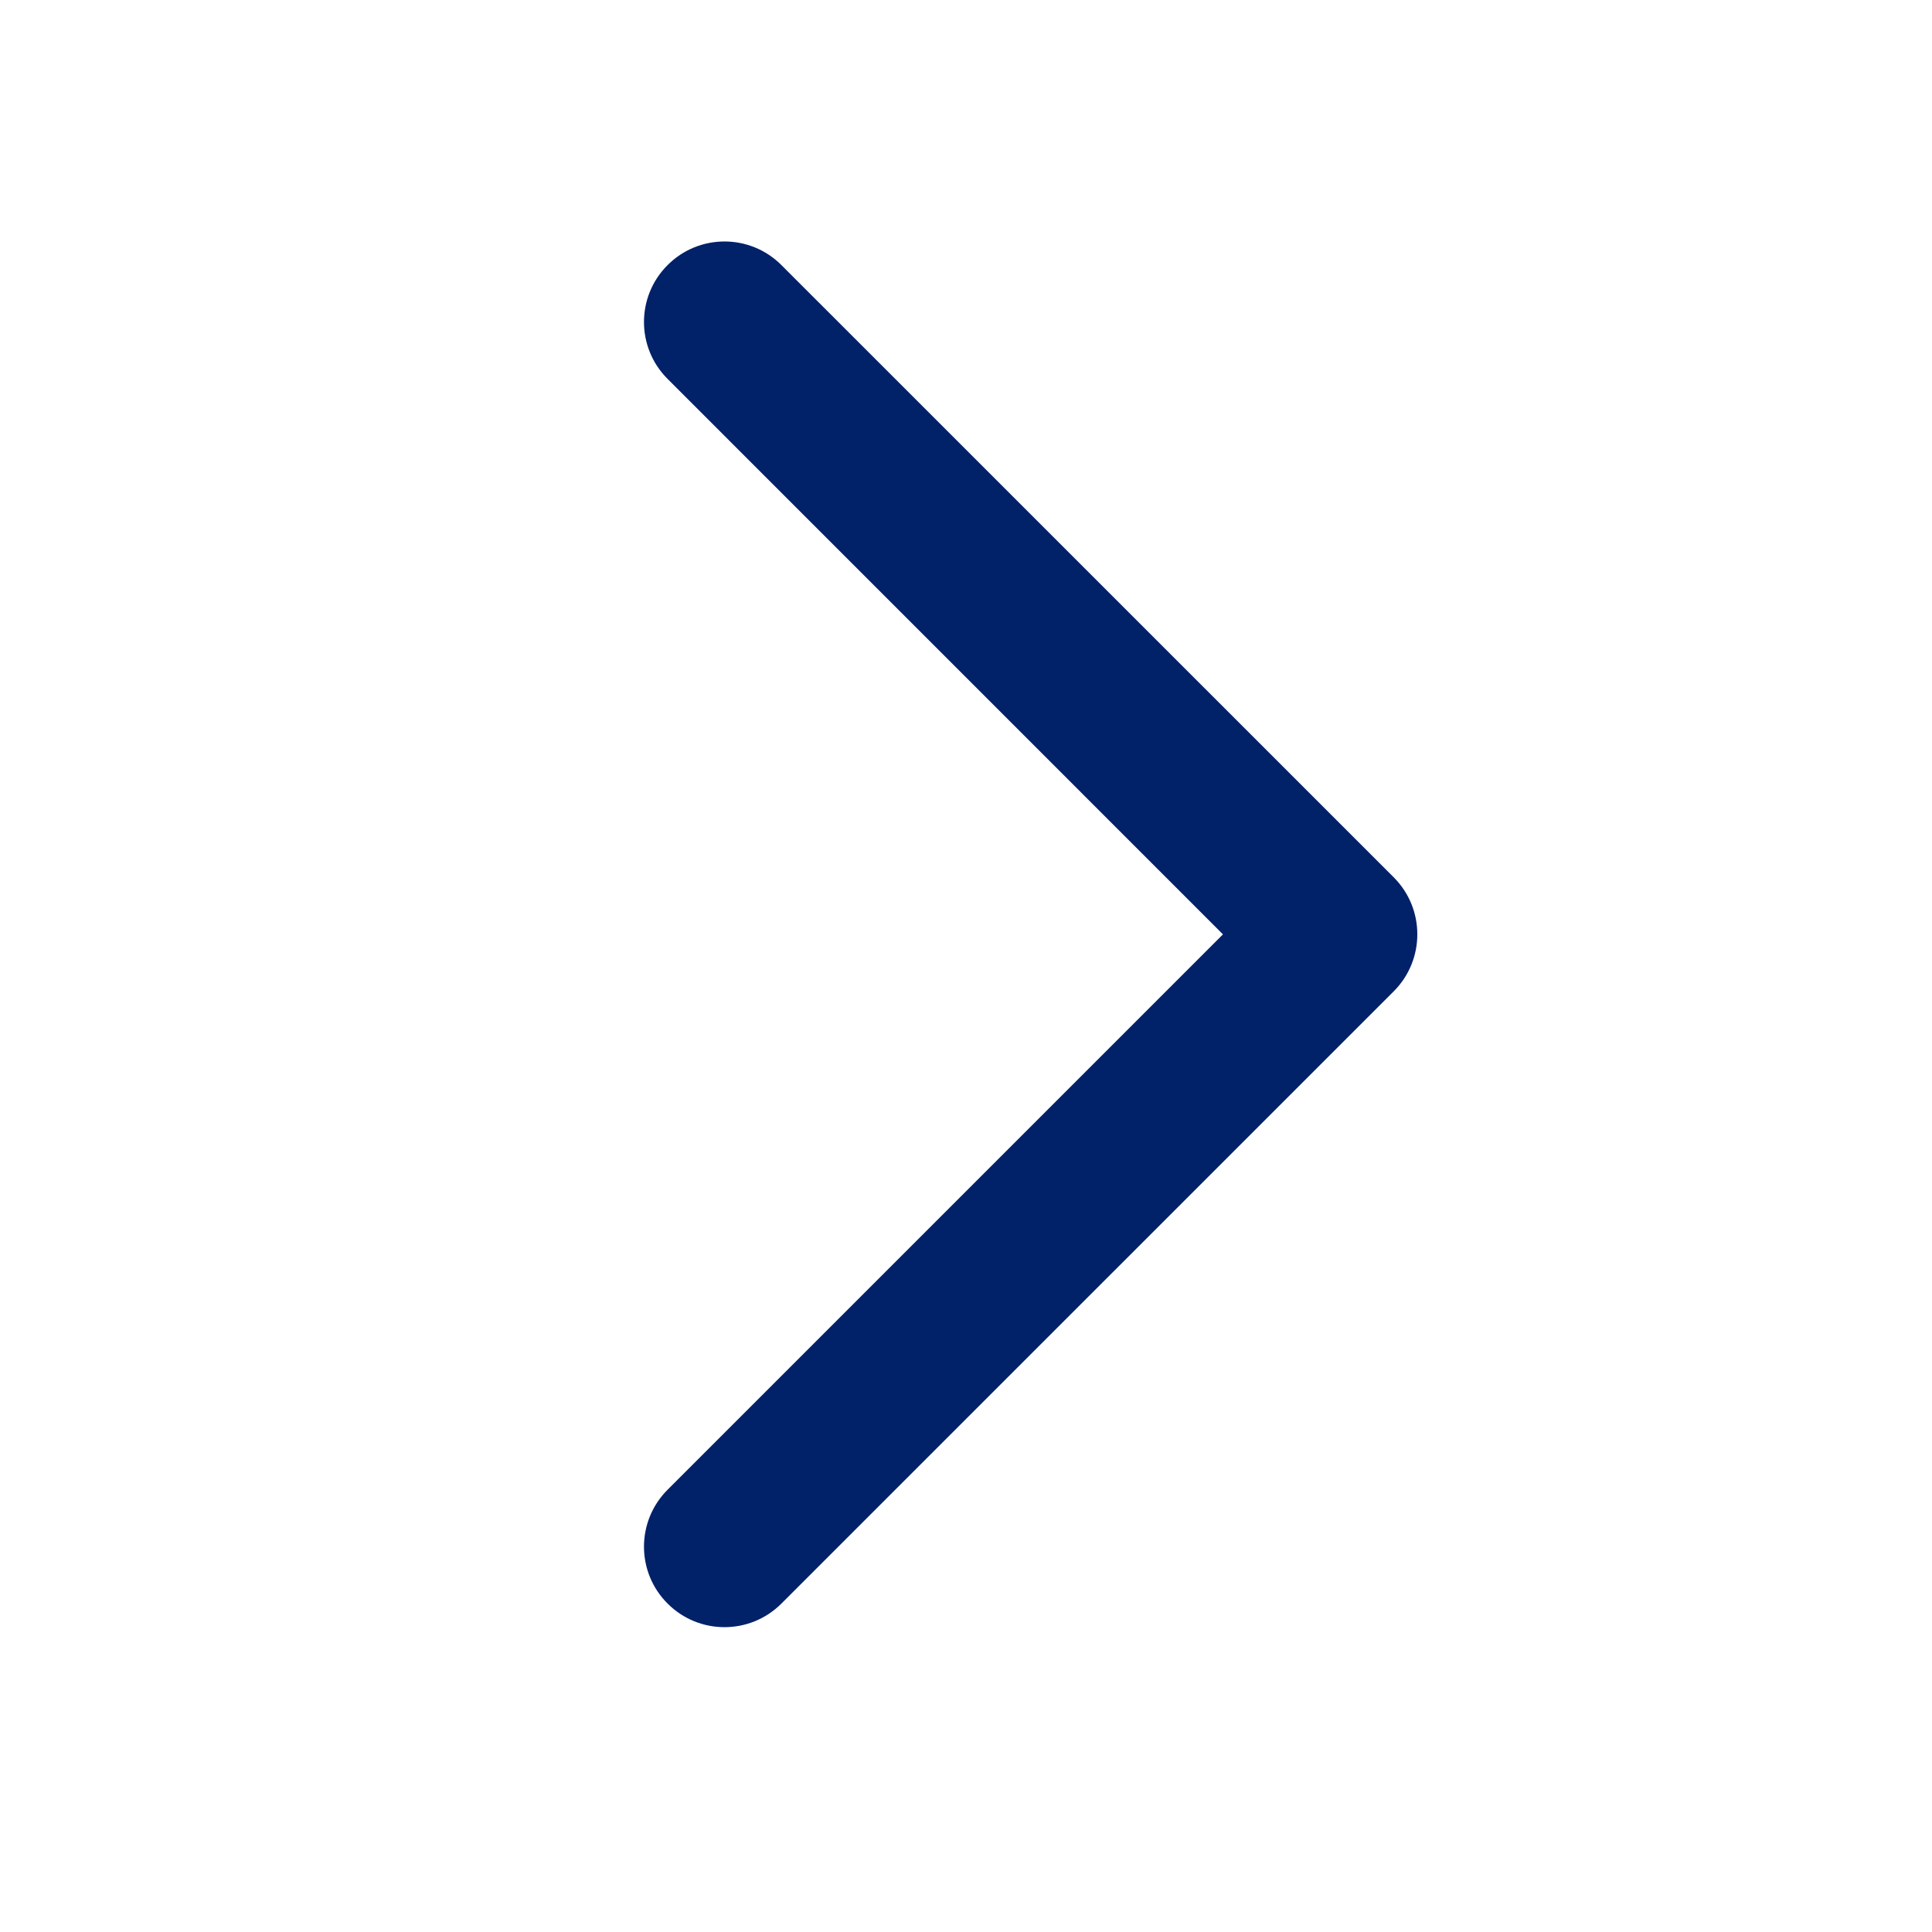 <svg width="24" height="24" viewBox="0 0 24 24" fill="none" xmlns="http://www.w3.org/2000/svg">
<path fill-rule="evenodd" clip-rule="evenodd" d="M8.293 3.293C8.683 2.902 9.317 2.902 9.707 3.293L17.314 10.899C17.704 11.29 17.704 11.923 17.314 12.314L9.707 19.92C9.317 20.311 8.683 20.311 8.293 19.92C7.902 19.53 7.902 18.897 8.293 18.506L15.192 11.607L8.293 4.707C7.902 4.317 7.902 3.683 8.293 3.293Z" fill="#012169"/>
</svg>
